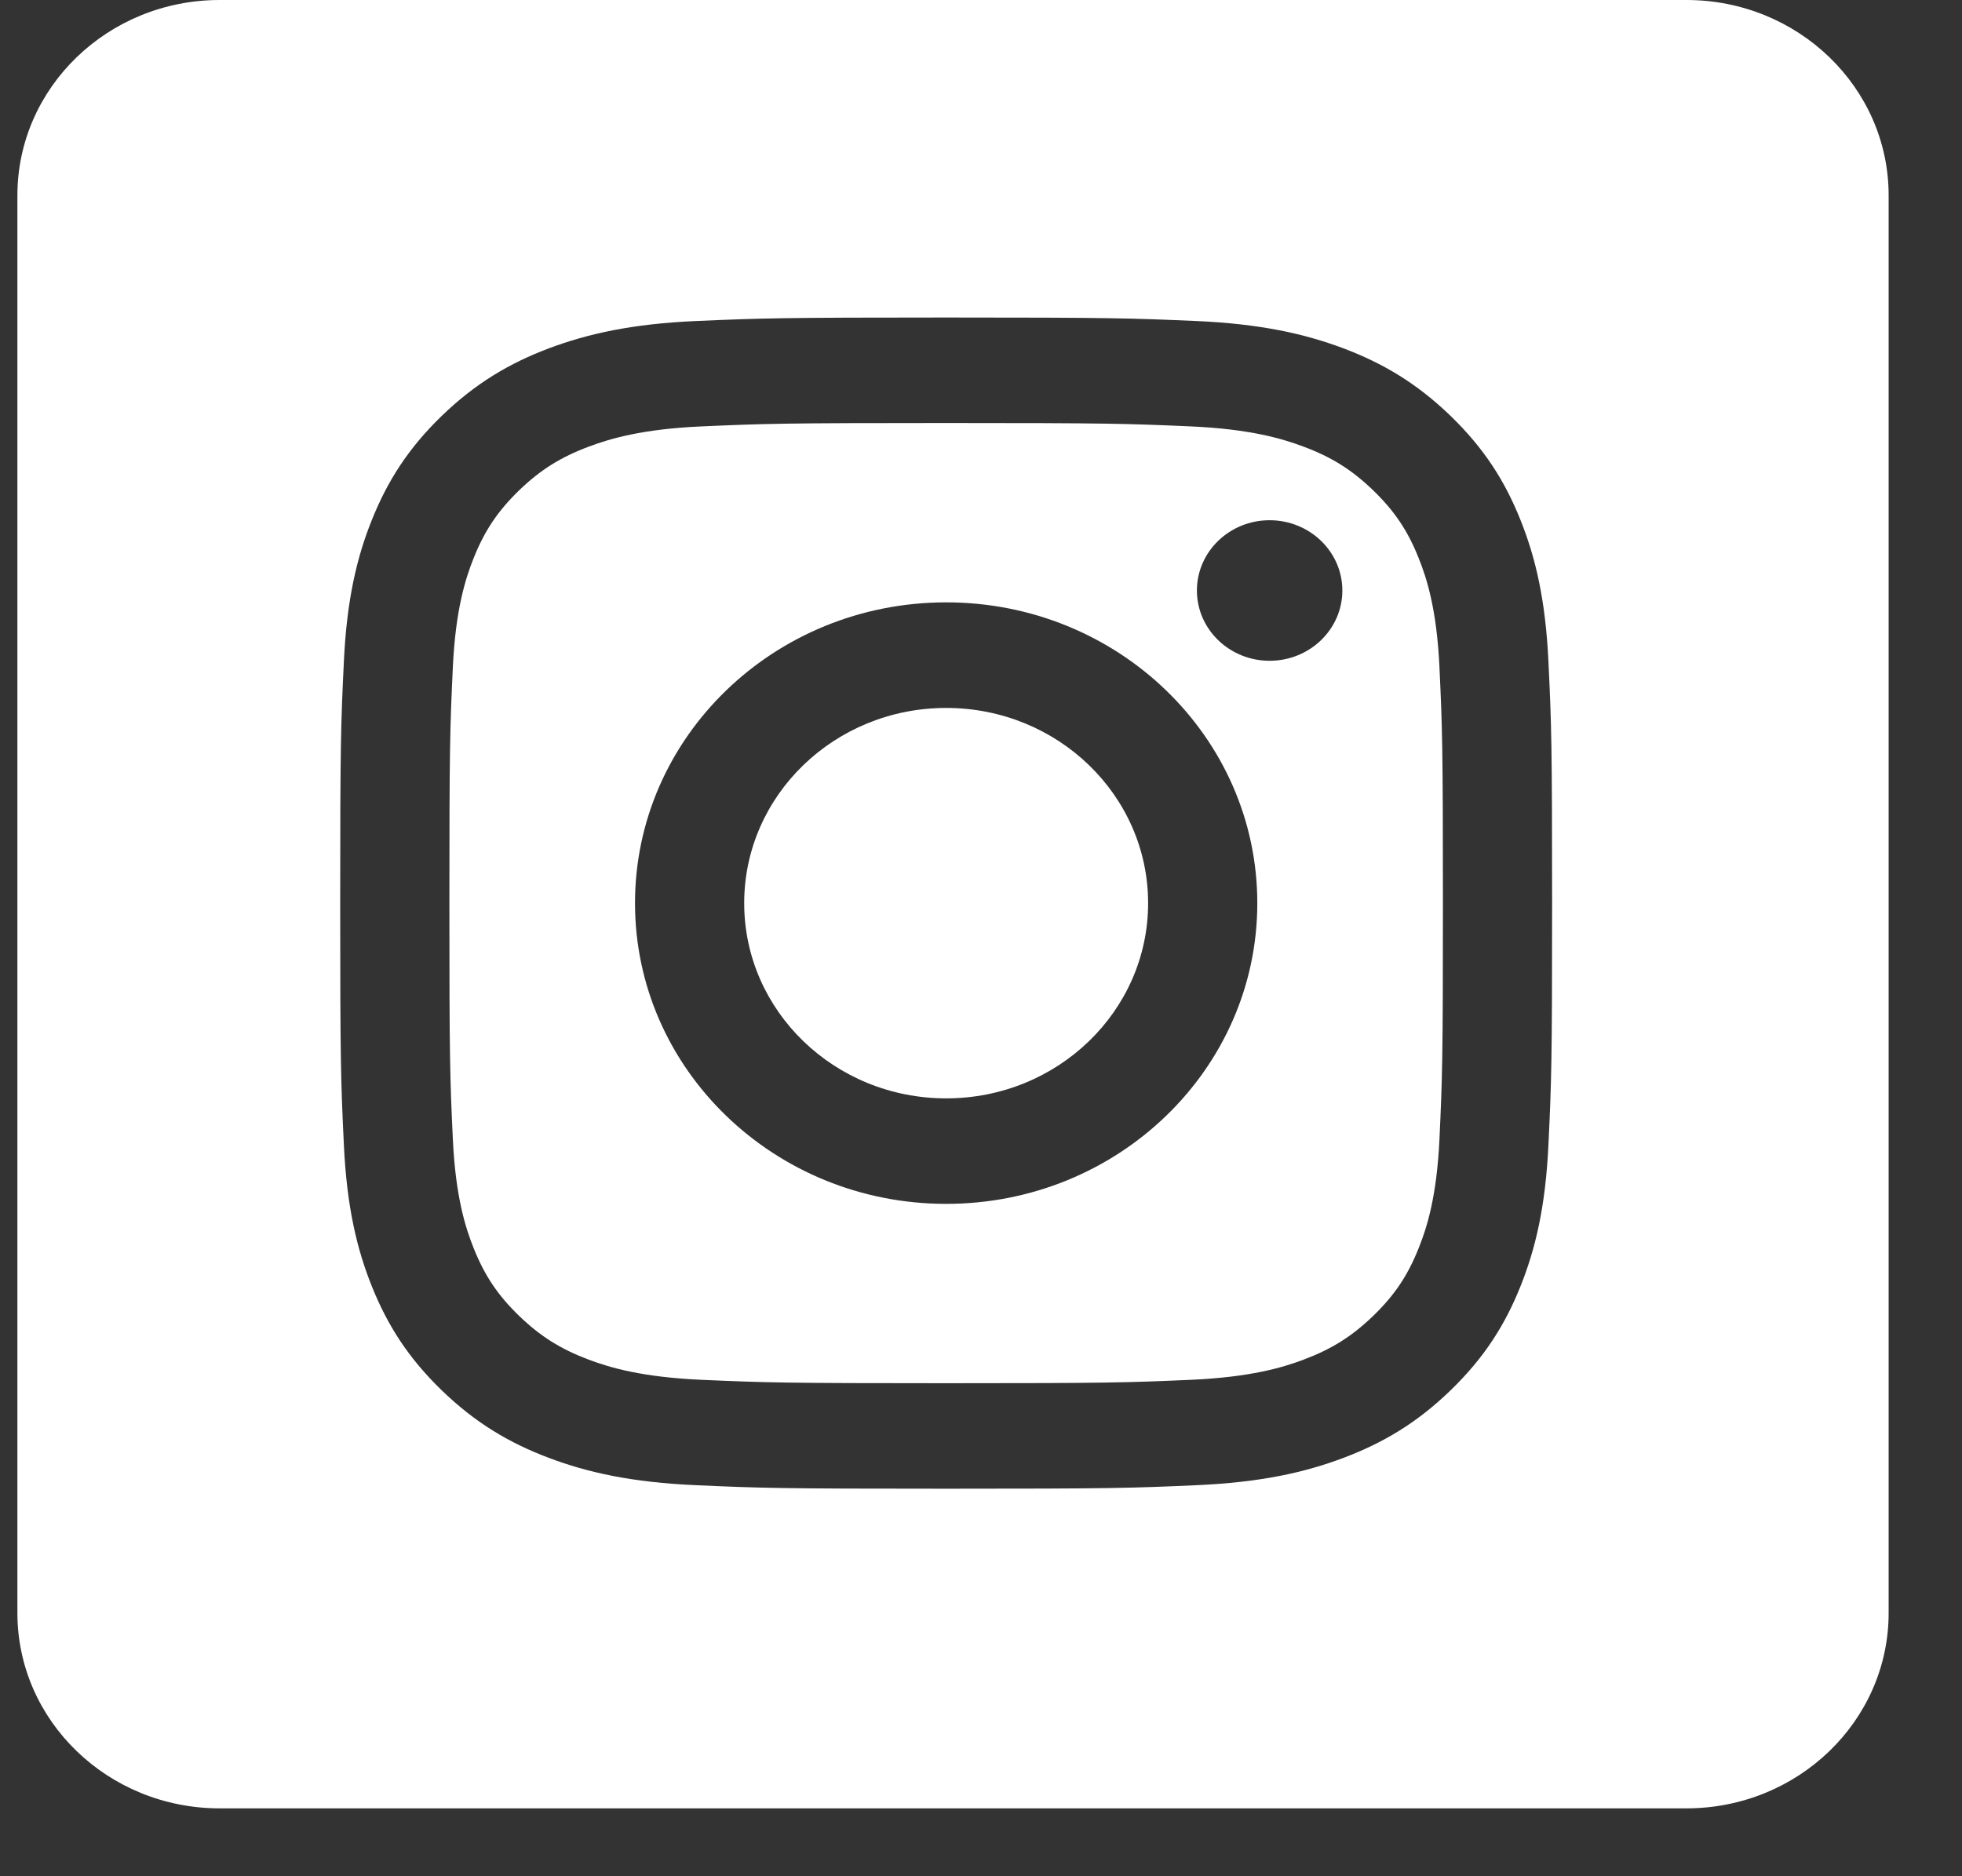 <svg width="23" height="22" viewBox="0 0 23 22" fill="none" xmlns="http://www.w3.org/2000/svg">
<rect x="0" y="0" width="23" height="22" fill="#333333" stroke="none"/>
<g clip-path="url(#clip0_128_677)">
<path d="M13.459 10.59C13.459 11.854 12.399 12.879 11.092 12.879C9.784 12.879 8.724 11.854 8.724 10.59C8.724 9.326 9.784 8.301 11.092 8.301C12.399 8.301 13.459 9.326 13.459 10.59Z" fill="white"/>
<path d="M19.77 0H2.575C1.266 0 0.204 1.026 0.204 2.291V18.913C0.204 20.178 1.266 21.204 2.575 21.204H19.77C21.078 21.204 22.14 20.178 22.14 18.913V2.291C22.14 1.026 21.078 0 19.77 0ZM18.152 13.421C18.118 14.152 17.998 14.651 17.822 15.088C17.641 15.539 17.398 15.922 17.003 16.304C16.608 16.686 16.212 16.92 15.745 17.096C15.293 17.266 14.777 17.382 14.02 17.415C13.263 17.449 13.021 17.456 11.092 17.456C9.162 17.456 8.92 17.449 8.163 17.415C7.407 17.382 6.89 17.266 6.438 17.096C5.971 16.92 5.575 16.686 5.18 16.304C4.785 15.922 4.543 15.539 4.361 15.088C4.185 14.651 4.065 14.152 4.031 13.421C3.996 12.688 3.988 12.454 3.988 10.59C3.988 8.725 3.996 8.491 4.031 7.759C4.065 7.028 4.185 6.528 4.361 6.092C4.543 5.64 4.785 5.257 5.18 4.875C5.575 4.494 5.971 4.259 6.438 4.083C6.89 3.914 7.407 3.797 8.163 3.764C8.92 3.731 9.162 3.723 11.092 3.723C13.021 3.723 13.263 3.731 14.02 3.764C14.777 3.797 15.293 3.914 15.745 4.083C16.212 4.259 16.608 4.494 17.003 4.875C17.398 5.257 17.641 5.64 17.822 6.092C17.998 6.528 18.118 7.028 18.152 7.759C18.187 8.491 18.195 8.725 18.195 10.59C18.195 12.454 18.187 12.688 18.152 13.421ZM16.629 6.54C16.501 6.219 16.346 5.991 16.098 5.75C15.849 5.51 15.613 5.361 15.281 5.237C15.031 5.143 14.655 5.031 13.962 5C13.213 4.967 12.988 4.96 11.092 4.96C9.195 4.96 8.97 4.967 8.221 5C7.529 5.031 7.153 5.143 6.902 5.237C6.571 5.361 6.334 5.51 6.085 5.75C5.837 5.991 5.683 6.219 5.554 6.54C5.457 6.782 5.341 7.146 5.309 7.815C5.275 8.539 5.268 8.756 5.268 10.59C5.268 12.423 5.275 12.64 5.309 13.365C5.341 14.034 5.457 14.398 5.554 14.639C5.683 14.96 5.837 15.189 6.085 15.429C6.334 15.669 6.571 15.818 6.902 15.943C7.153 16.037 7.529 16.148 8.221 16.179C8.97 16.212 9.195 16.219 11.092 16.219C12.989 16.219 13.213 16.212 13.962 16.179C14.655 16.148 15.031 16.037 15.281 15.943C15.613 15.818 15.849 15.669 16.098 15.429C16.346 15.189 16.501 14.96 16.629 14.639C16.727 14.398 16.842 14.034 16.874 13.365C16.908 12.64 16.915 12.423 16.915 10.59C16.915 8.756 16.908 8.539 16.874 7.815C16.842 7.146 16.727 6.782 16.629 6.54ZM11.092 14.116C9.077 14.116 7.444 12.537 7.444 10.59C7.444 8.642 9.077 7.063 11.092 7.063C13.106 7.063 14.739 8.642 14.739 10.59C14.739 12.537 13.106 14.116 11.092 14.116ZM14.883 7.748C14.413 7.748 14.031 7.379 14.031 6.924C14.031 6.469 14.413 6.1 14.883 6.1C15.354 6.1 15.736 6.469 15.736 6.924C15.736 7.379 15.354 7.748 14.883 7.748Z" fill="white"/>
</g>
<defs>
<clipPath id="clip0_128_677">
<rect width="21.936" height="21.204" fill="white" transform="translate(0.204)"/>
</clipPath>
</defs>
</svg>
